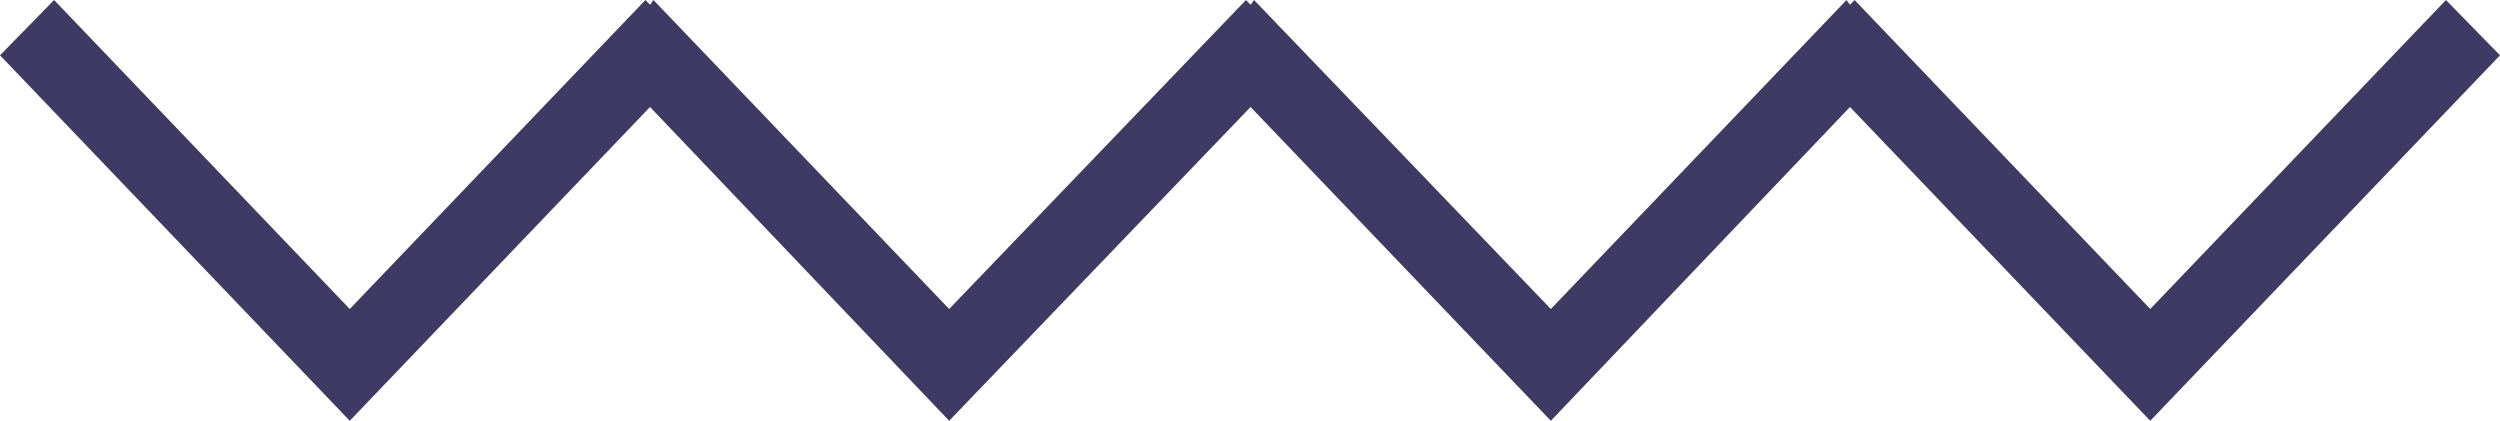 <svg width="101" height="17" viewBox="0 0 101 17" fill="none" xmlns="http://www.w3.org/2000/svg">
<path d="M26.261 4.323L38.346 17L50.523 4.323L62.654 17L74.739 4.323L86.87 17L101 2.234L98.816 0L86.87 12.483L74.925 0L74.739 0.194L74.6 0L62.654 12.483L50.663 0L50.523 0.194L50.337 0L38.346 12.483L26.4 0L26.261 0.194L26.075 0L14.13 12.483L2.185 0L0 2.234L14.13 17L26.261 4.323Z" fill="#3F3A64"/>
</svg>
